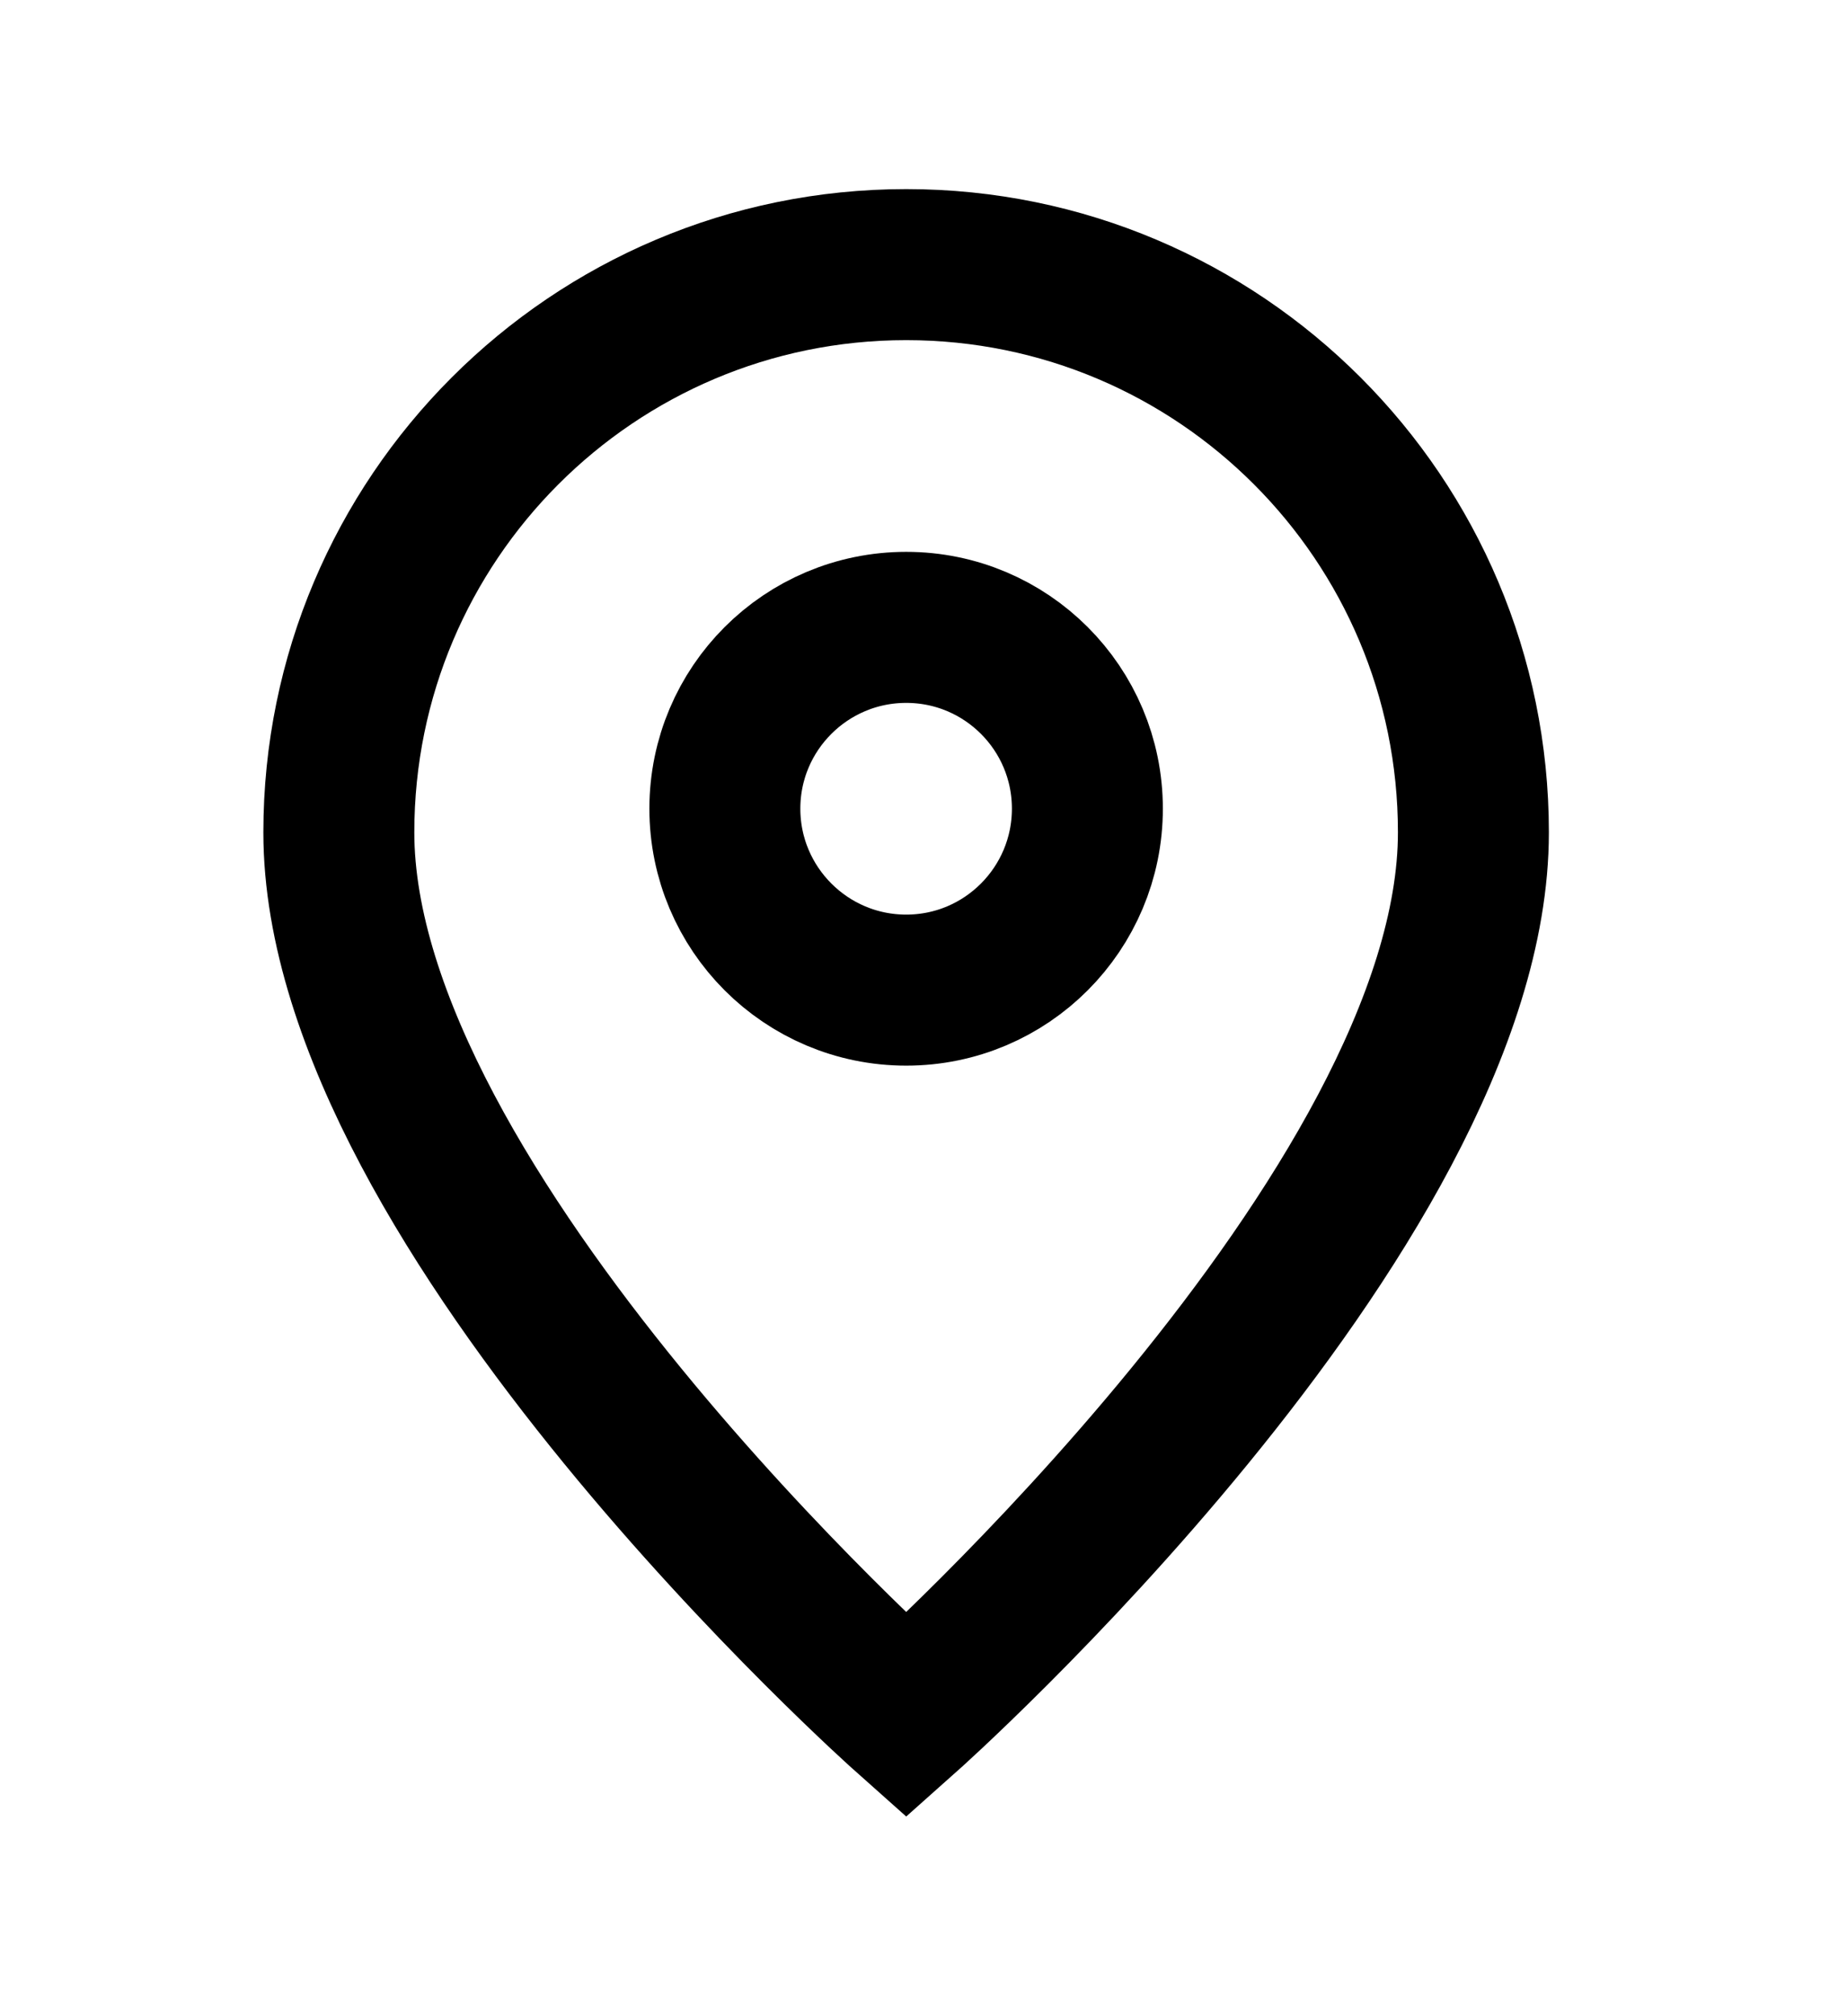 <?xml version="1.0" encoding="UTF-8"?> <svg xmlns="http://www.w3.org/2000/svg" width="11" height="12" viewBox="0 0 11 12" fill="none"><path d="M5.397 10.21C5.397 10.21 8.775 7.206 8.775 4.954C8.775 3.088 7.263 1.575 5.397 1.575C3.531 1.575 2.018 3.088 2.018 4.954C2.018 7.206 5.397 10.21 5.397 10.21Z" stroke="black" stroke-width="0.899"></path><path d="M6.476 4.813C6.476 5.409 5.993 5.893 5.397 5.893C4.801 5.893 4.317 5.409 4.317 4.813C4.317 4.217 4.801 3.734 5.397 3.734C5.993 3.734 6.476 4.217 6.476 4.813Z" stroke="black" stroke-width="0.899"></path></svg> 